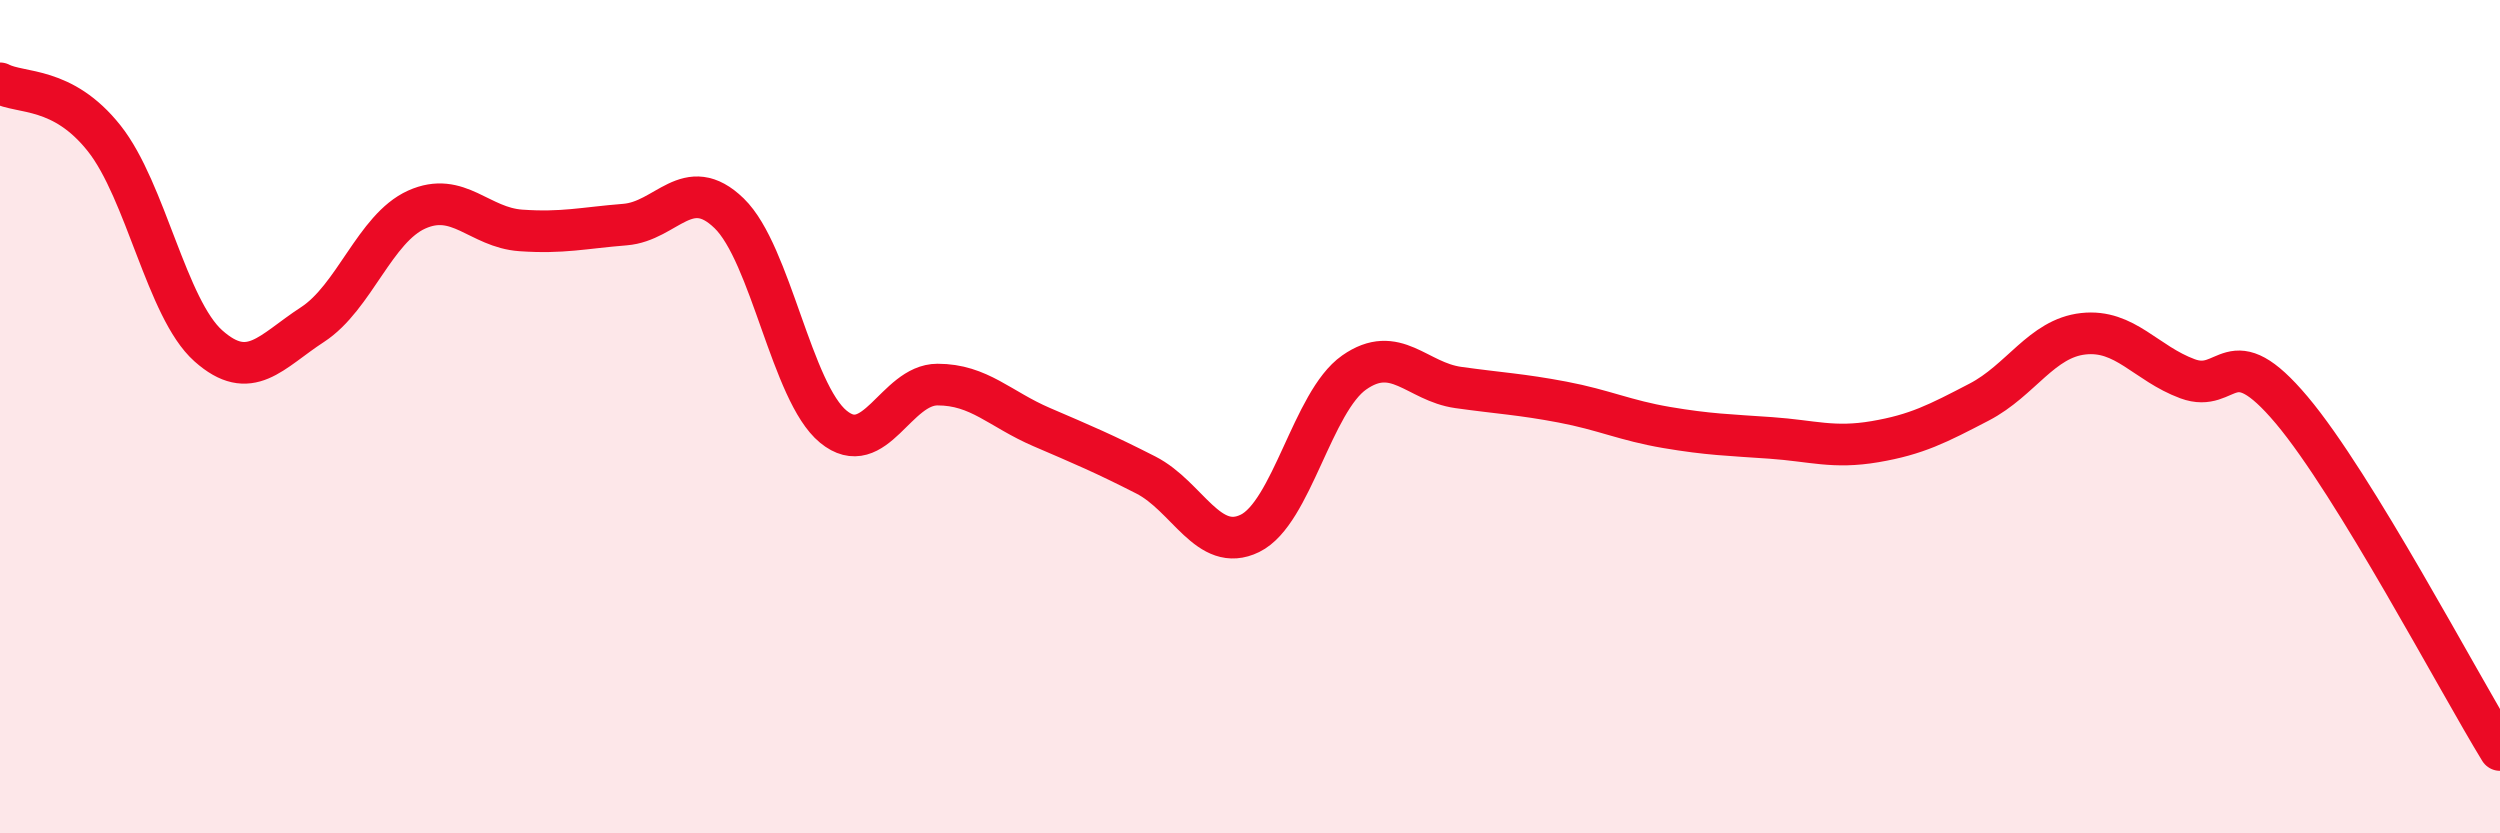 
    <svg width="60" height="20" viewBox="0 0 60 20" xmlns="http://www.w3.org/2000/svg">
      <path
        d="M 0,2 C 0.5,2.26 1.5,2.06 2.5,3.32 C 3.5,4.58 4,7.41 5,8.3 C 6,9.19 6.5,8.44 7.5,7.79 C 8.5,7.14 9,5.48 10,5.03 C 11,4.58 11.5,5.46 12.5,5.53 C 13.5,5.6 14,5.47 15,5.39 C 16,5.31 16.5,4.15 17.5,5.12 C 18.5,6.09 19,9.42 20,10.24 C 21,11.06 21.5,9.23 22.5,9.23 C 23.5,9.23 24,9.82 25,10.25 C 26,10.68 26.5,10.89 27.5,11.4 C 28.5,11.91 29,13.29 30,12.8 C 31,12.31 31.5,9.64 32.5,8.94 C 33.5,8.24 34,9.16 35,9.3 C 36,9.44 36.5,9.46 37.5,9.65 C 38.5,9.84 39,10.09 40,10.26 C 41,10.43 41.5,10.44 42.5,10.51 C 43.5,10.58 44,10.77 45,10.6 C 46,10.43 46.5,10.17 47.5,9.65 C 48.5,9.13 49,8.12 50,8.01 C 51,7.9 51.5,8.72 52.5,9.09 C 53.5,9.46 53.5,8.06 55,9.84 C 56.5,11.62 59,16.37 60,18L60 20L0 20Z"
        fill="#EB0A25"
        opacity="0.1"
        stroke-linecap="round"
        stroke-linejoin="round"
      />
      <path
        d="M 0,2 C 0.5,2.26 1.5,2.06 2.5,3.32 C 3.5,4.58 4,7.41 5,8.3 C 6,9.19 6.5,8.44 7.5,7.79 C 8.5,7.14 9,5.48 10,5.03 C 11,4.58 11.5,5.46 12.5,5.53 C 13.5,5.6 14,5.47 15,5.39 C 16,5.31 16.5,4.15 17.5,5.12 C 18.5,6.09 19,9.42 20,10.24 C 21,11.06 21.5,9.23 22.5,9.23 C 23.5,9.23 24,9.82 25,10.25 C 26,10.68 26.5,10.89 27.5,11.4 C 28.5,11.91 29,13.29 30,12.8 C 31,12.31 31.5,9.64 32.5,8.94 C 33.5,8.24 34,9.16 35,9.3 C 36,9.44 36.5,9.46 37.5,9.65 C 38.5,9.84 39,10.09 40,10.26 C 41,10.43 41.5,10.44 42.5,10.51 C 43.5,10.58 44,10.77 45,10.6 C 46,10.43 46.5,10.17 47.5,9.65 C 48.5,9.13 49,8.12 50,8.01 C 51,7.9 51.5,8.72 52.5,9.09 C 53.5,9.46 53.5,8.06 55,9.84 C 56.5,11.62 59,16.37 60,18"
        stroke="#EB0A25"
        stroke-width="1"
        fill="none"
        stroke-linecap="round"
        stroke-linejoin="round"
      />
    </svg>
  